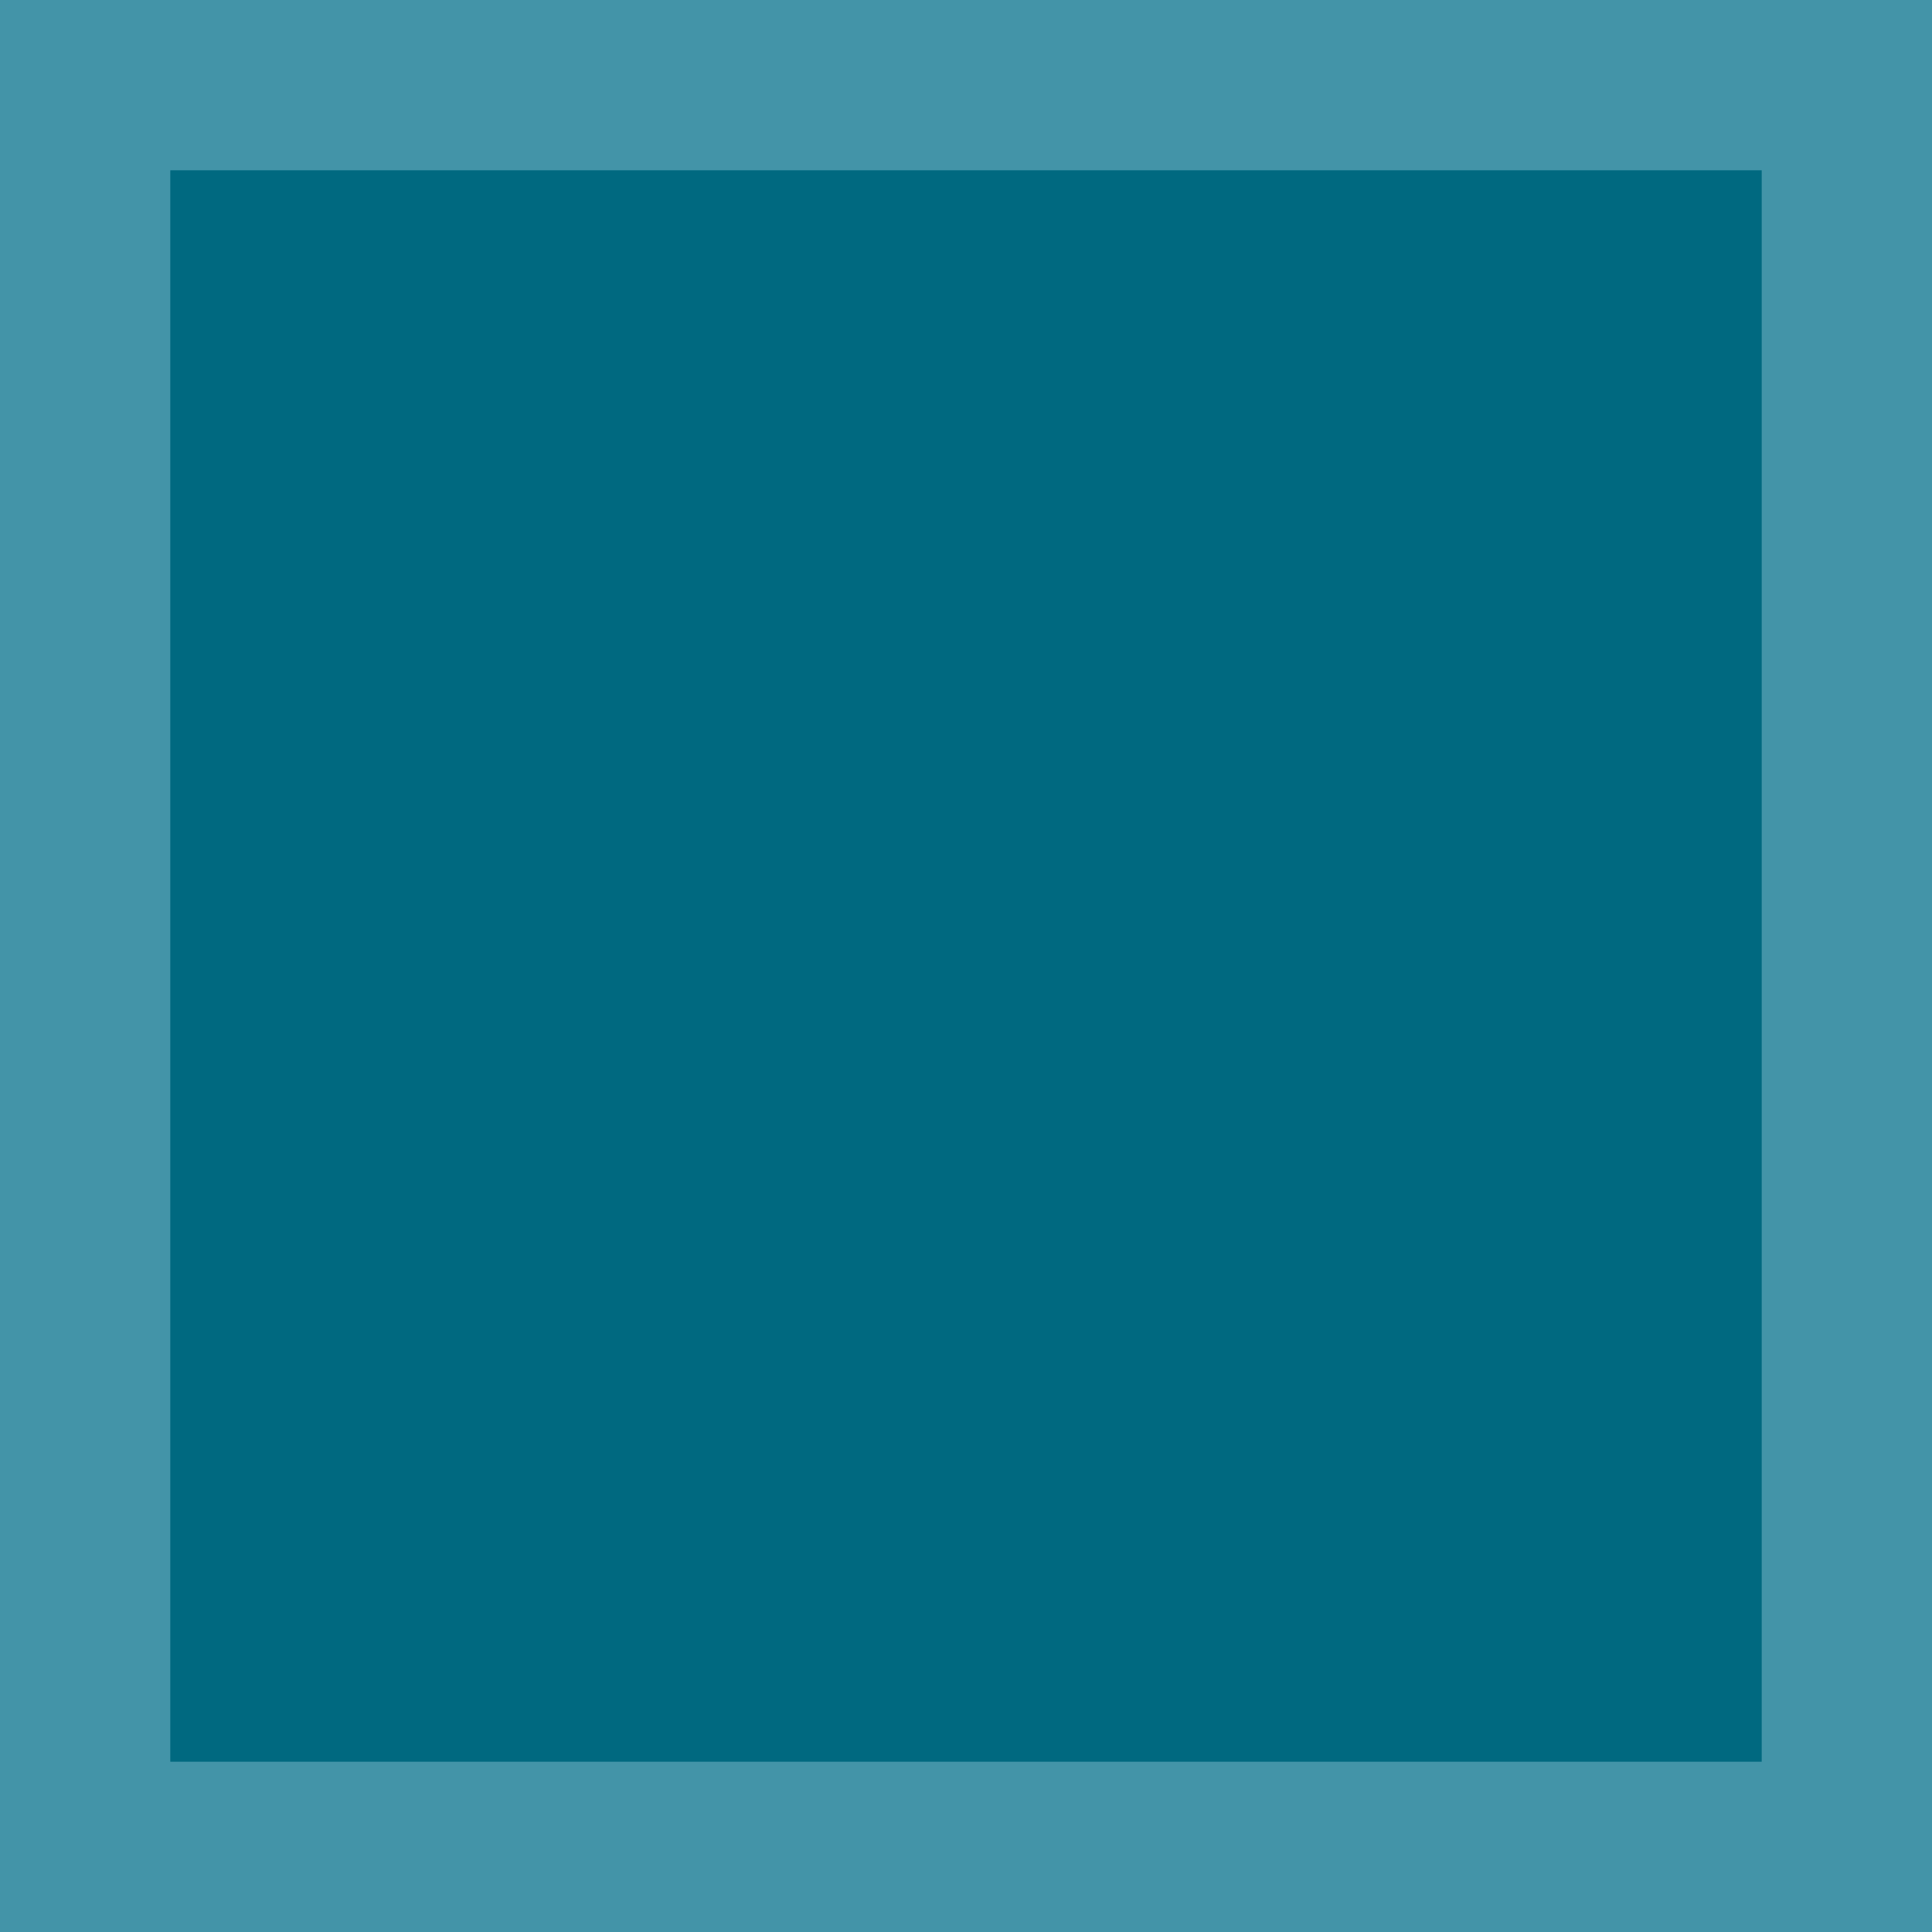<svg xmlns="http://www.w3.org/2000/svg" xmlns:xlink="http://www.w3.org/1999/xlink" id="Layer_1" x="0px" y="0px" viewBox="0 0 62.4 62.4" style="enable-background:new 0 0 62.4 62.4;" xml:space="preserve"><style type="text/css">	.st0{fill:#4394A8;}	.st1{clip-path:url(#SVGID_00000039831203010642691210000013797786854281089710_);fill:#EDEDEE;}	.st2{clip-path:url(#SVGID_00000039831203010642691210000013797786854281089710_);}	.st3{opacity:0.95;clip-path:url(#SVGID_00000072979294011358453990000004345416838258370691_);}	.st4{clip-path:url(#SVGID_00000039831203010642691210000013797786854281089710_);fill:#383B43;}	.st5{clip-path:url(#SVGID_00000039831203010642691210000013797786854281089710_);fill:#46474E;}	.st6{clip-path:url(#SVGID_00000039831203010642691210000013797786854281089710_);fill:#006980;}	.st7{clip-path:url(#SVGID_00000039831203010642691210000013797786854281089710_);fill:#4394A8;}	.st8{clip-path:url(#SVGID_00000039831203010642691210000013797786854281089710_);fill:#BEE1EB;}	.st9{clip-path:url(#SVGID_00000039831203010642691210000013797786854281089710_);fill:#61636E;}	.st10{clip-path:url(#SVGID_00000165946457303551132950000007968733283463110557_);fill:#FFFFFF;}	.st11{clip-path:url(#SVGID_00000039831203010642691210000013797786854281089710_);fill:#FFFFFF;}	.st12{clip-path:url(#SVGID_00000010273392540457295690000009756152917167945124_);fill:#FFFFFF;}	.st13{clip-path:url(#SVGID_00000030479806903745639890000015927757559813429665_);fill:#FFFFFF;}	.st14{clip-path:url(#SVGID_00000109019030374037997390000009588278033717399963_);fill:#FFFFFF;}	.st15{clip-path:url(#SVGID_00000030457398912486032090000012304258789685833638_);fill:#FFFFFF;}	.st16{clip-path:url(#SVGID_00000025416542749806560310000006308111020647317389_);fill:#FFFFFF;}	.st17{clip-path:url(#SVGID_00000038376020343156327470000005599531370398108559_);fill:#FFFFFF;}	.st18{clip-path:url(#SVGID_00000016066975436626947290000013435735881178659731_);fill:#FFFFFF;}	.st19{clip-path:url(#SVGID_00000095305156807666928540000016388957770520820119_);fill:#FFFFFF;}	.st20{clip-path:url(#SVGID_00000118391564721212393690000004928096305985349814_);fill:#FFFFFF;}	.st21{clip-path:url(#SVGID_00000155148051577770882550000007998599253796298686_);fill:#FFFFFF;}	.st22{clip-path:url(#SVGID_00000017515847685769627820000016024493442516404903_);fill:#FFFFFF;}	.st23{clip-path:url(#SVGID_00000181077087428475003170000005118050700574113952_);fill:#FFFFFF;}	.st24{clip-path:url(#SVGID_00000071561442629204056100000004866580064415903144_);fill:#FFFFFF;}	.st25{clip-path:url(#SVGID_00000090283738148555720250000017196746346052240776_);fill:#FFFFFF;}	.st26{clip-path:url(#SVGID_00000062909805632299443530000000465088281225948829_);fill:#FFFFFF;}	.st27{clip-path:url(#SVGID_00000116219720661416437800000012717194411675728772_);fill:#FFFFFF;}	.st28{clip-path:url(#SVGID_00000025404486037315528970000008937359617574830751_);fill:#FFFFFF;}	.st29{clip-path:url(#SVGID_00000040543566764933086460000004146037451809487768_);fill:#FFFFFF;}	.st30{clip-path:url(#SVGID_00000026154773587276636910000006396620537140889231_);fill:#FFFFFF;}	.st31{clip-path:url(#SVGID_00000039833357186372883540000002619140116195798184_);fill:#FFFFFF;}	.st32{clip-path:url(#SVGID_00000034090123411908442700000006286540823790014872_);fill:#FFFFFF;}	.st33{clip-path:url(#SVGID_00000070077204513798430650000004458686348202946458_);fill:#FFFFFF;}	.st34{clip-path:url(#SVGID_00000078020099655841804370000009380571067385351855_);fill:#FFFFFF;}	.st35{clip-path:url(#SVGID_00000072989732678914515030000006384366716716872111_);fill:#FFFFFF;}	.st36{clip-path:url(#SVGID_00000175290417423165191650000006319478977297194917_);fill:#FFFFFF;}	.st37{clip-path:url(#SVGID_00000170970079371805812350000014451560962435824801_);fill:#FFFFFF;}	.st38{clip-path:url(#SVGID_00000131363733098089852250000002650937743067196315_);fill:#FFFFFF;}	.st39{clip-path:url(#SVGID_00000116228094729172829460000007579227689757694867_);fill:#FFFFFF;}	.st40{clip-path:url(#SVGID_00000183951531747482488740000006134226985886899098_);fill:#FFFFFF;}	.st41{clip-path:url(#SVGID_00000063627434602516845220000011080004833810673793_);fill:#FFFFFF;}	.st42{clip-path:url(#SVGID_00000047762506218243237490000001930639430179863213_);fill:#FFFFFF;}	.st43{clip-path:url(#SVGID_00000071541103615919562690000002110715152361435785_);fill:#FFFFFF;}	.st44{clip-path:url(#SVGID_00000075120841581362140730000007156148545031657367_);fill:#FFFFFF;}	.st45{clip-path:url(#SVGID_00000009590035430803604820000013378472206527400323_);fill:#FFFFFF;}	.st46{clip-path:url(#SVGID_00000029742715121457432780000012169228920319713929_);fill:#FFFFFF;}	.st47{clip-path:url(#SVGID_00000130633311027021562590000010643760850141899179_);}	.st48{clip-path:url(#SVGID_00000173882724985406519290000002351326553604206270_);}	.st49{clip-path:url(#SVGID_00000127735896495399181110000002707866929724061873_);}	.st50{clip-path:url(#SVGID_00000168107166930400219000000017960774991620456372_);}	.st51{clip-path:url(#SVGID_00000030489059938762849670000014666685980283620790_);}	.st52{clip-path:url(#SVGID_00000062187481746601462580000011535170557210112166_);}	.st53{clip-path:url(#SVGID_00000084503891424943750010000014718955947882016175_);}	.st54{clip-path:url(#SVGID_00000025438125114802024230000001634635568197223348_);}	.st55{clip-path:url(#SVGID_00000156576973125701508120000007307475665651516085_);}	.st56{clip-path:url(#SVGID_00000072273078741447392000000016844535185463152025_);}	.st57{clip-path:url(#SVGID_00000092441686490895239820000001052974307221171120_);}	.st58{clip-path:url(#SVGID_00000090997277199087074700000009672758469928634261_);}	.st59{clip-path:url(#SVGID_00000067238255515275475540000010349892197105140621_);}	.st60{clip-path:url(#SVGID_00000177442072473655051360000015729558385571941546_);}	.st61{clip-path:url(#SVGID_00000014601721330778426950000010739256049639912882_);}	.st62{clip-path:url(#SVGID_00000121973462741238320540000002675610856120615558_);}	.st63{clip-path:url(#SVGID_00000174592297989670706260000016520094932735267764_);}	.st64{clip-path:url(#SVGID_00000077305284238621592760000005792088739722462142_);}	.st65{clip-path:url(#SVGID_00000013153387600419770990000000405522753349424313_);}	.st66{clip-path:url(#SVGID_00000054259323043744206520000008704671306237481646_);}	.st67{clip-path:url(#SVGID_00000148662222806684593850000009078777695729173421_);}	.st68{clip-path:url(#SVGID_00000040547919138536676620000005994853628213904552_);}	.st69{clip-path:url(#SVGID_00000107555018527339664690000001580332666281693848_);}	.st70{clip-path:url(#SVGID_00000025431383333705242120000009483017624132878980_);}	.st71{fill:#383B43;}	.st72{fill:#006980;}	.st73{fill:#BEE1EB;}	.st74{fill:#61636E;}</style><rect x="0" y="0" class="st0" width="62.4" height="62.4"></rect><rect x="5.5" y="5.5" class="st72" width="51.4" height="51.4"></rect></svg>